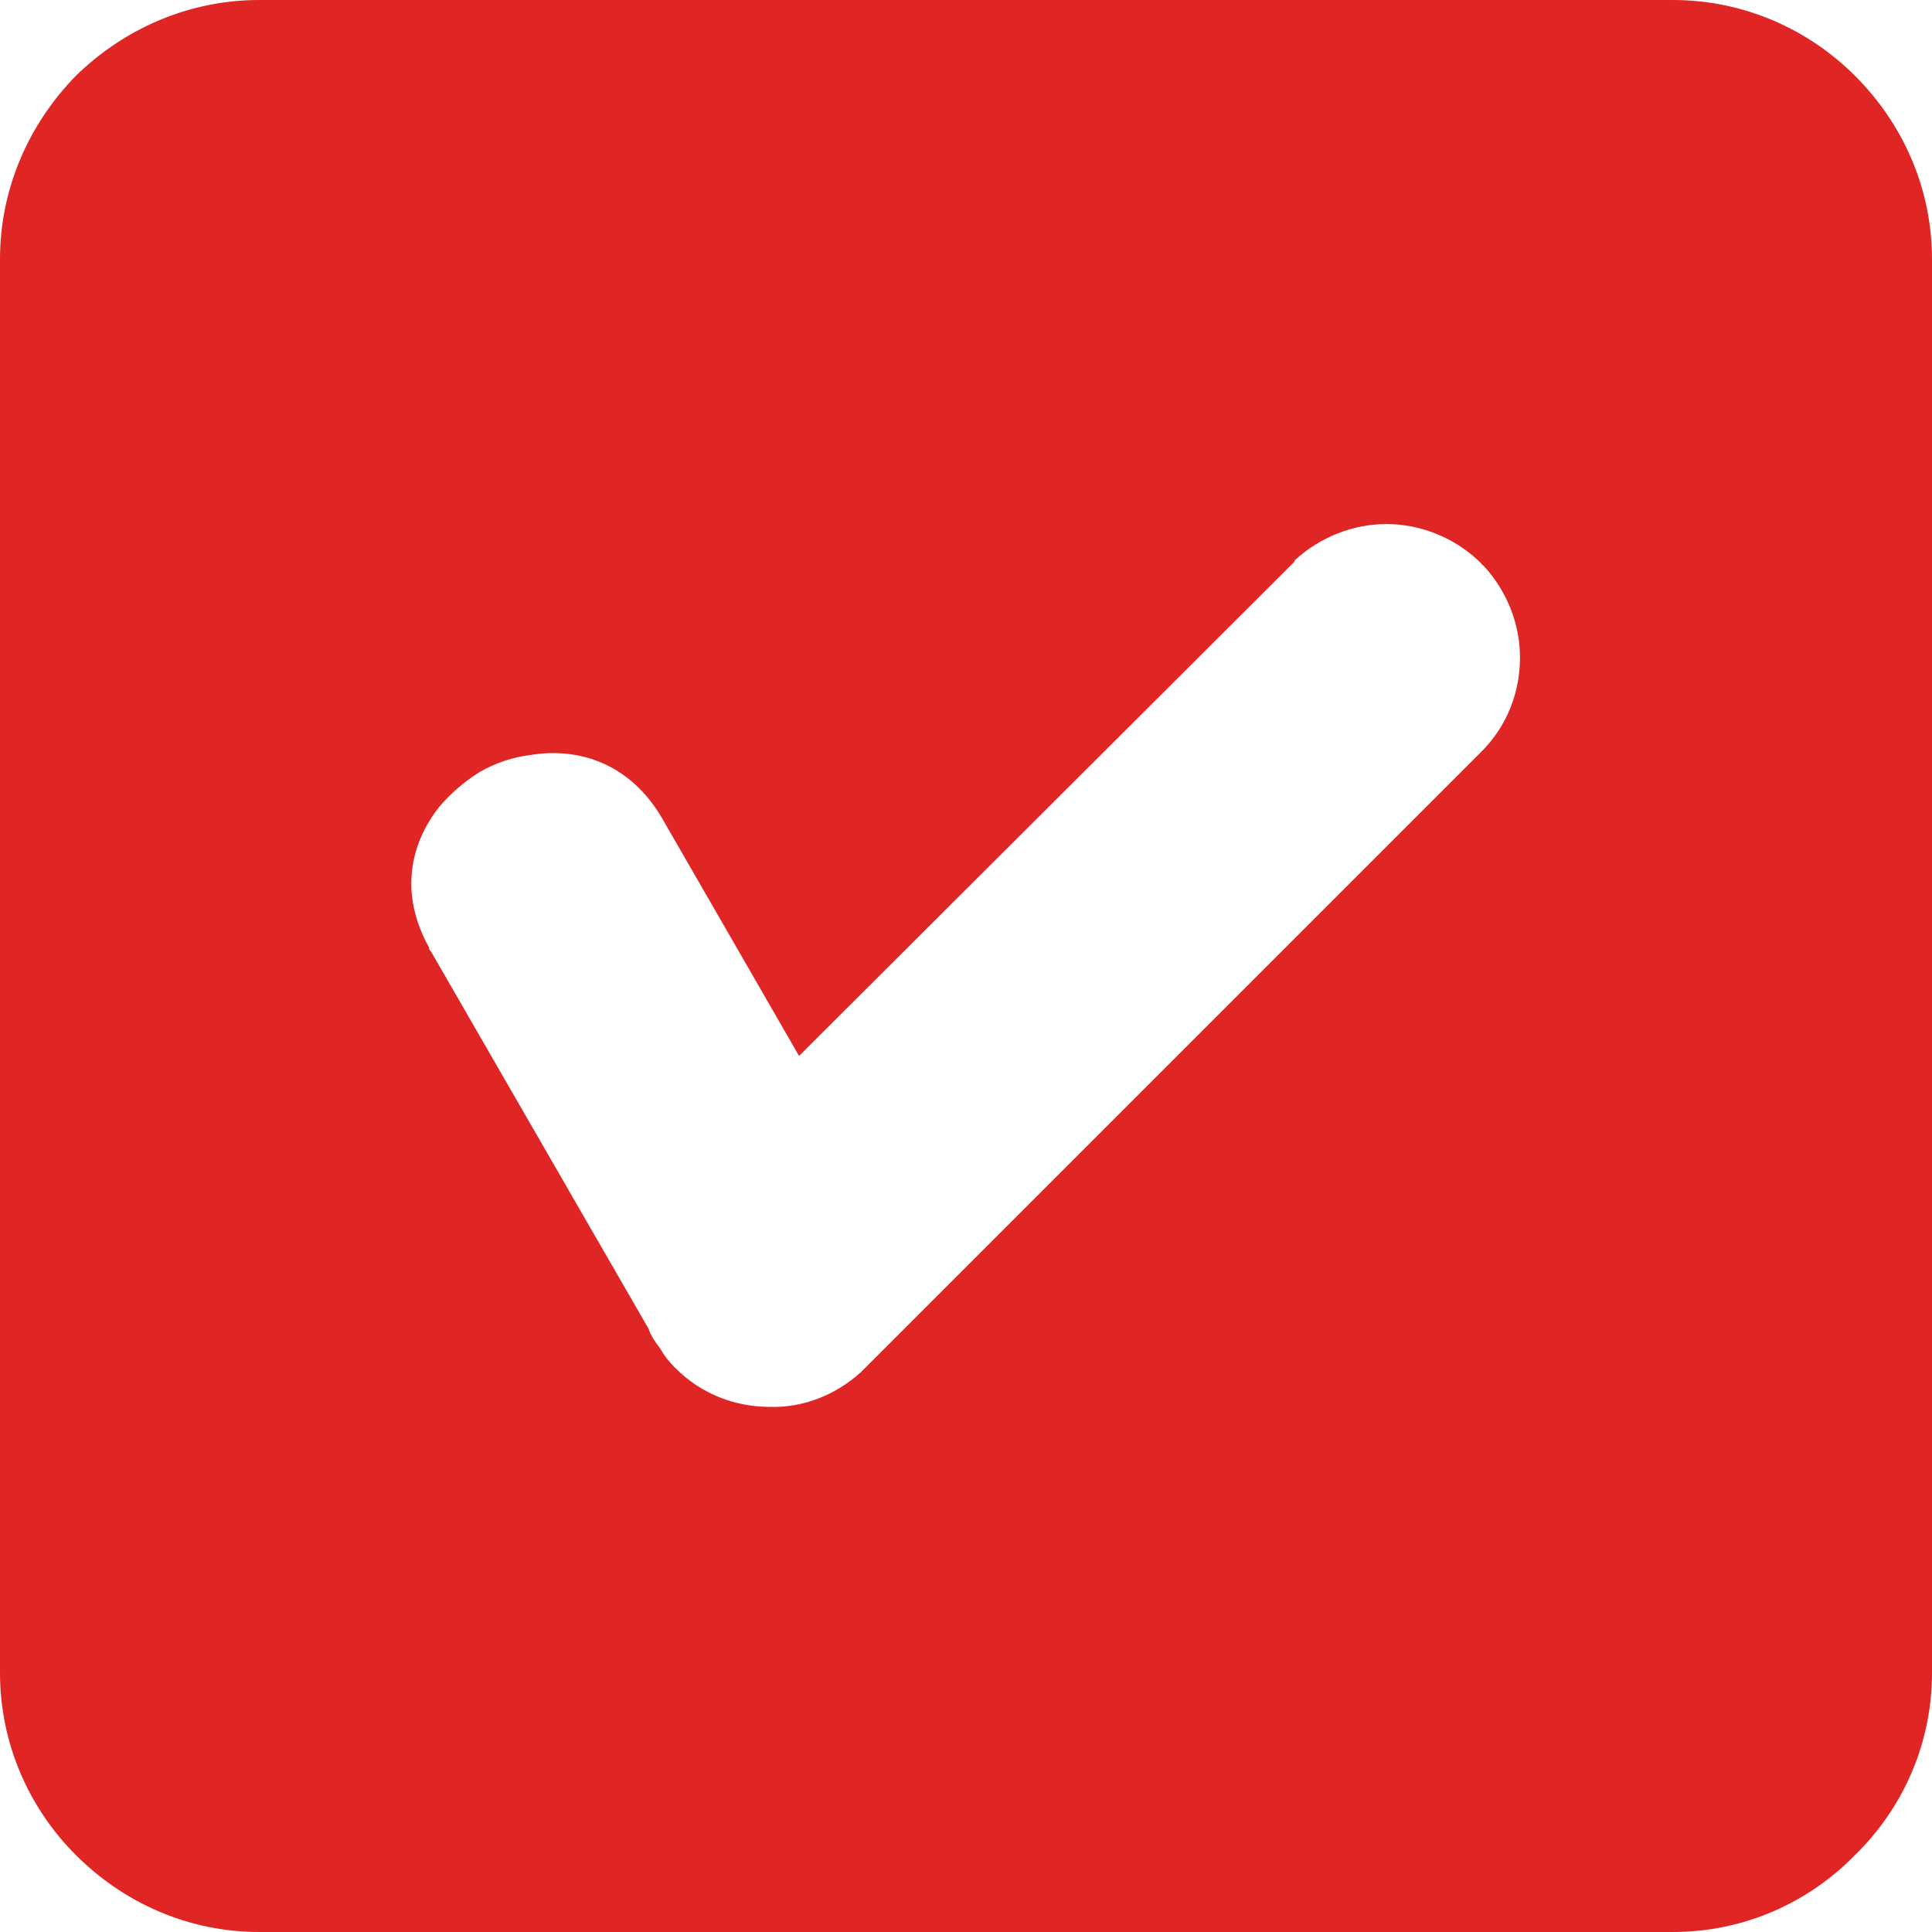 <?xml version="1.0" encoding="UTF-8"?> <svg xmlns="http://www.w3.org/2000/svg" width="32" height="32" viewBox="0 0 32 32" fill="none"><g clip-path="url(#clip0_84_285)"><path fill-rule="evenodd" clip-rule="evenodd" d="M27.707 0H4.293C3.112 0 2.043 0.487 1.256 1.256C0.487 2.043 0 3.112 0 4.293V27.707C0 28.888 0.487 29.957 1.256 30.725C2.043 31.513 3.112 32 4.293 32H27.707C28.888 32 29.957 31.513 30.725 30.725C31.513 29.957 32 28.888 32 27.707V4.293C32 3.112 31.513 2.043 30.725 1.256C29.957 0.487 28.888 0 27.707 0ZM8.792 12.504C9.598 12.373 10.442 12.654 10.967 13.554L13.235 17.49L21.408 9.336C21.427 9.317 21.446 9.298 21.446 9.279C21.877 8.886 22.421 8.68 22.964 8.68C23.527 8.68 24.108 8.905 24.539 9.336C24.539 9.354 24.558 9.354 24.576 9.373C24.97 9.804 25.176 10.348 25.176 10.892C25.176 11.454 24.97 12.016 24.539 12.448L24.52 12.466L14.322 22.664L14.303 22.683L14.266 22.721C13.835 23.114 13.291 23.32 12.748 23.302C12.185 23.302 11.623 23.096 11.192 22.664L11.173 22.646C11.079 22.552 11.004 22.458 10.929 22.327C10.854 22.233 10.779 22.121 10.742 22.008L7.142 15.766C7.124 15.747 7.105 15.728 7.105 15.691C6.617 14.81 6.786 13.985 7.274 13.366C7.461 13.141 7.705 12.935 7.948 12.785C8.211 12.635 8.492 12.541 8.792 12.504Z" fill="#E02525"></path></g><defs><clipPath id="clip0_84_285"><rect width="32" height="32" fill="white"></rect></clipPath></defs></svg> 